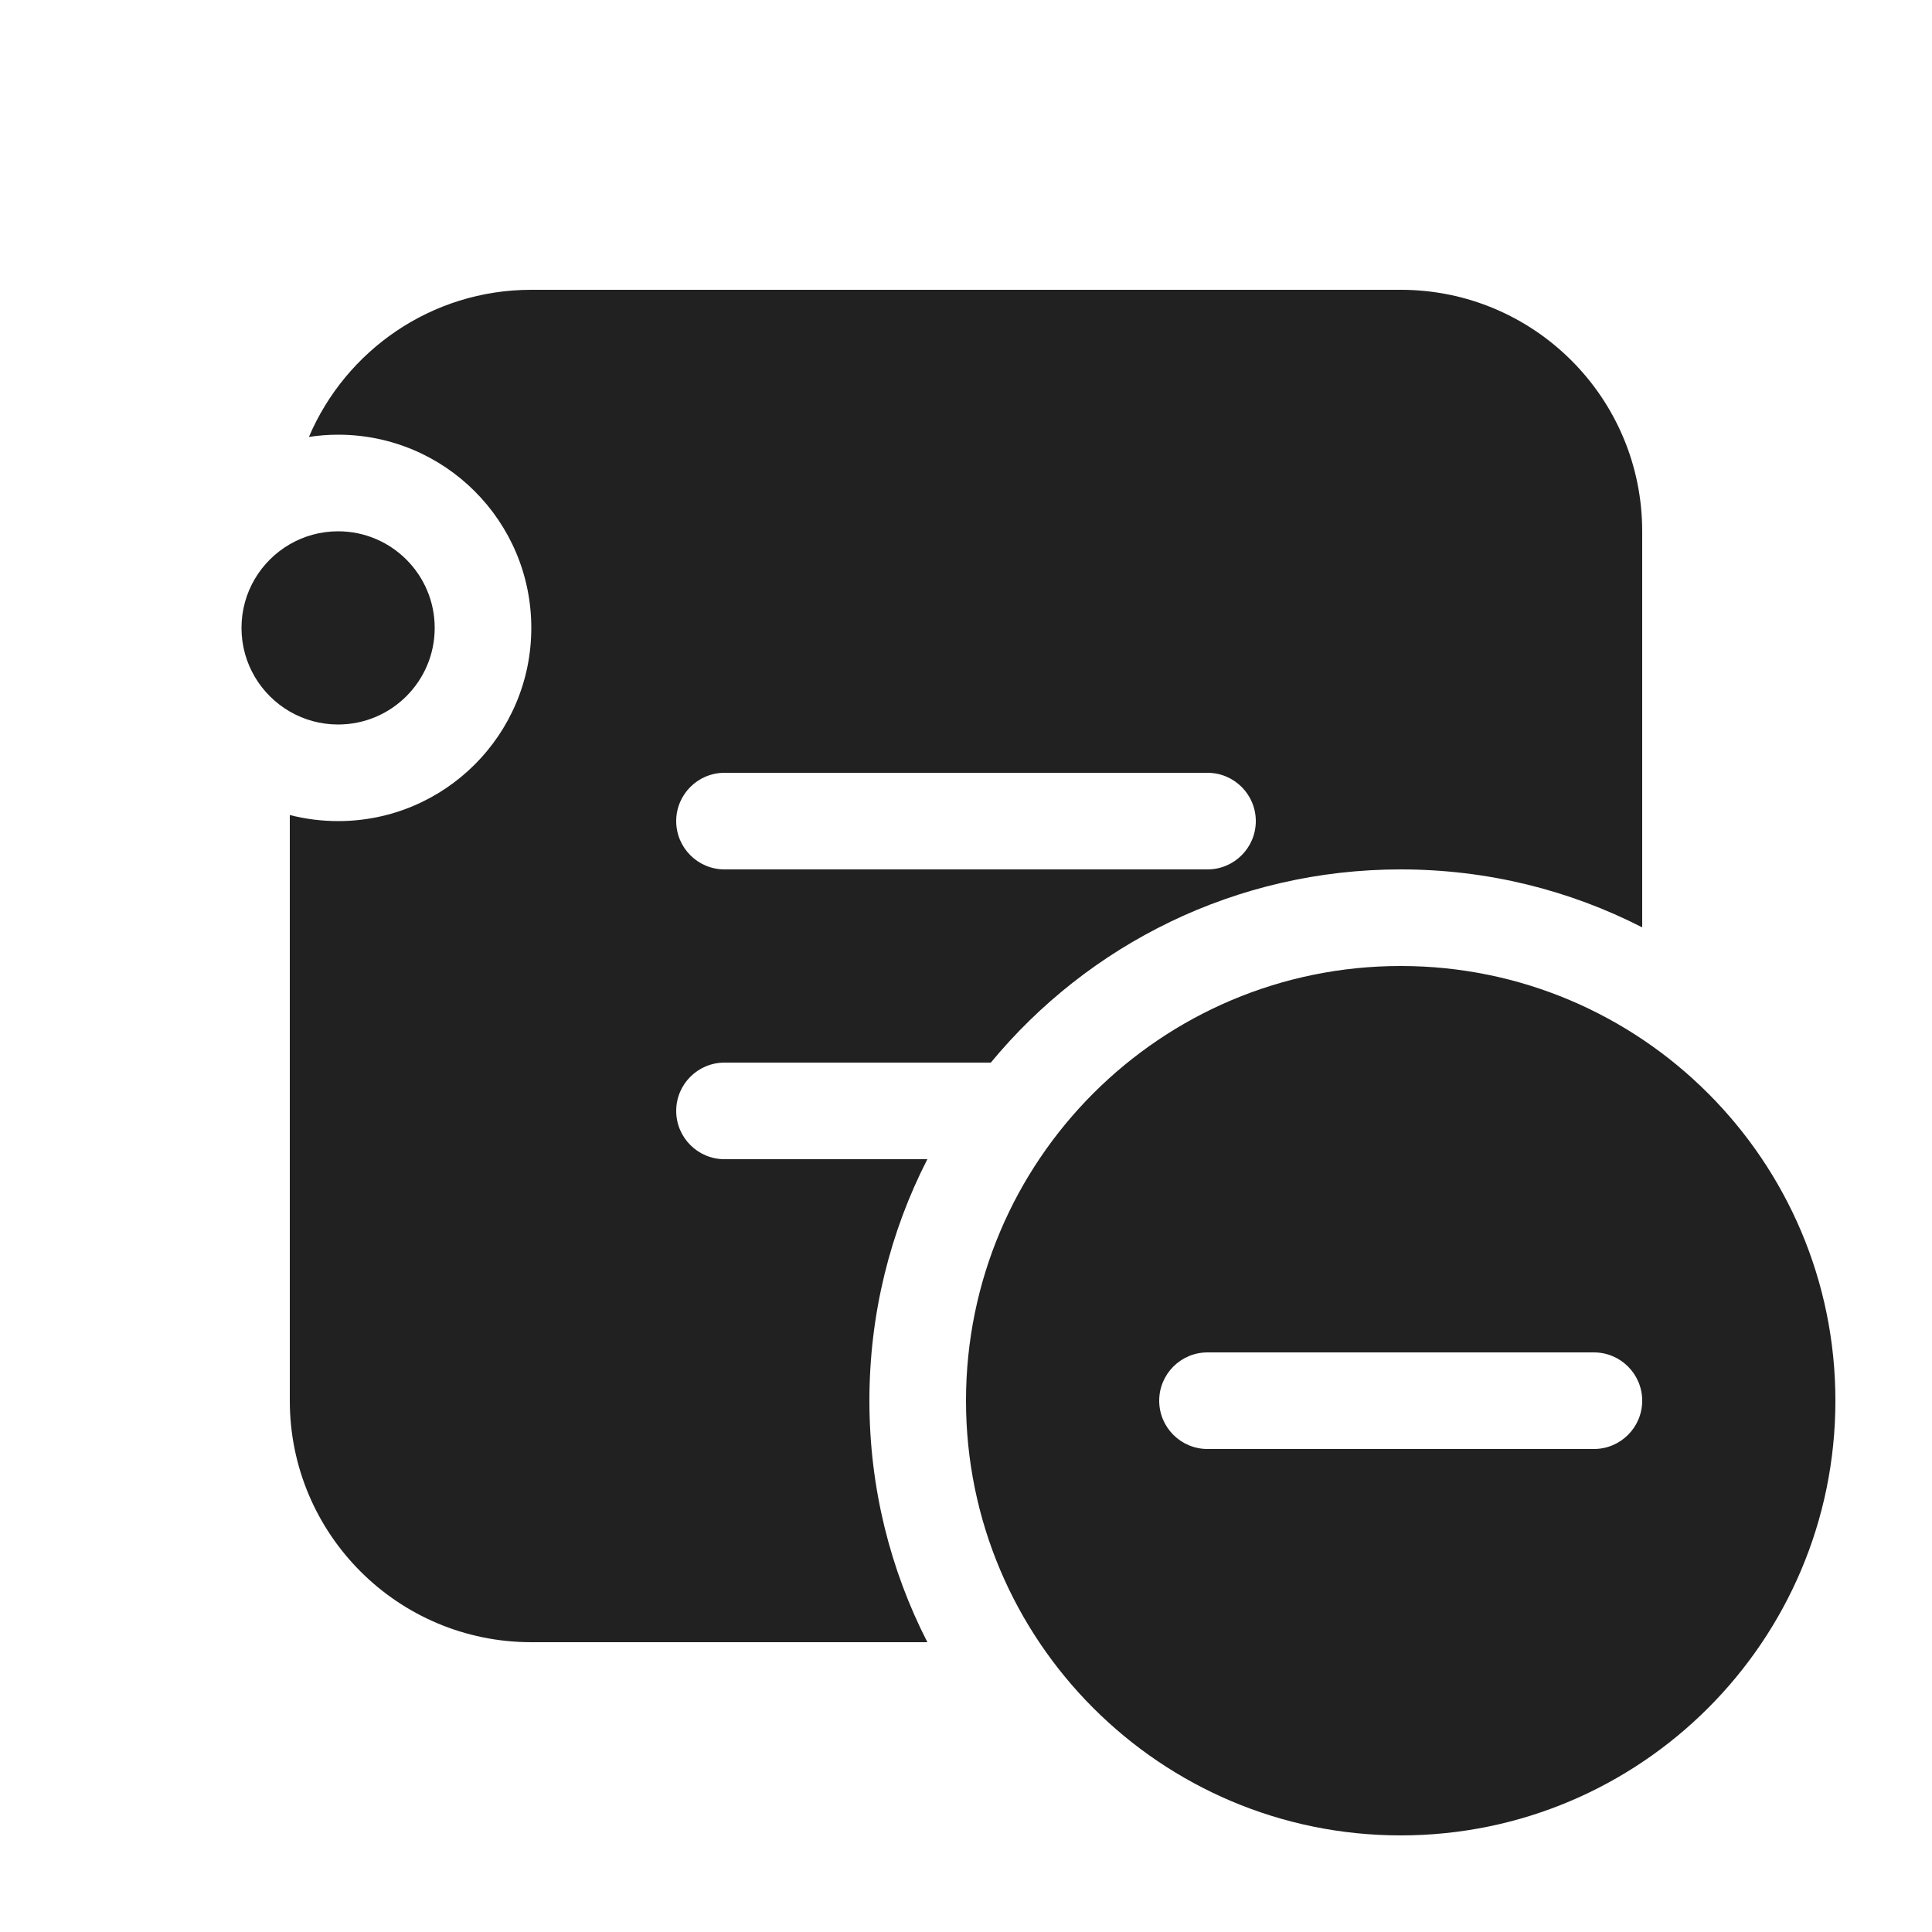 <svg width="20" height="20" viewBox="0 0 20 20" fill="none" xmlns="http://www.w3.org/2000/svg">
<path d="M3.198 4.523C3.579 3.628 4.466 3 5.5 3H14.5C15.881 3 17 4.119 17 5.5V9.6C16.25 9.216 15.4 9 14.5 9C12.792 9 11.266 9.778 10.257 11H7.5C7.224 11 7 11.224 7 11.5C7 11.776 7.224 12 7.5 12H9.6C9.216 12.75 9 13.6 9 14.5C9 15.4 9.216 16.25 9.6 17H5.5C4.119 17 3 15.881 3 14.5V8.437C3.16 8.478 3.327 8.5 3.5 8.5C4.605 8.5 5.5 7.605 5.5 6.5C5.5 5.395 4.605 4.5 3.5 4.5C3.397 4.5 3.297 4.508 3.198 4.523ZM7.5 8C7.224 8 7 8.224 7 8.5C7 8.776 7.224 9 7.5 9H12.5C12.776 9 13 8.776 13 8.5C13 8.224 12.776 8 12.5 8H7.5ZM3 5.634C3.147 5.549 3.318 5.5 3.5 5.5C4.052 5.5 4.5 5.948 4.5 6.5C4.5 7.052 4.052 7.5 3.5 7.5C3.318 7.5 3.147 7.451 3 7.366C2.701 7.193 2.5 6.87 2.5 6.5C2.5 6.13 2.701 5.807 3 5.634ZM14.5 19C16.985 19 19 16.985 19 14.5C19 12.015 16.985 10 14.5 10C12.015 10 10 12.015 10 14.5C10 16.985 12.015 19 14.5 19ZM16.5 15H12.5C12.224 15 12 14.776 12 14.5C12 14.224 12.224 14 12.5 14H16.5C16.776 14 17 14.224 17 14.5C17 14.776 16.776 15 16.5 15Z" fill="#212121"/>
</svg>
